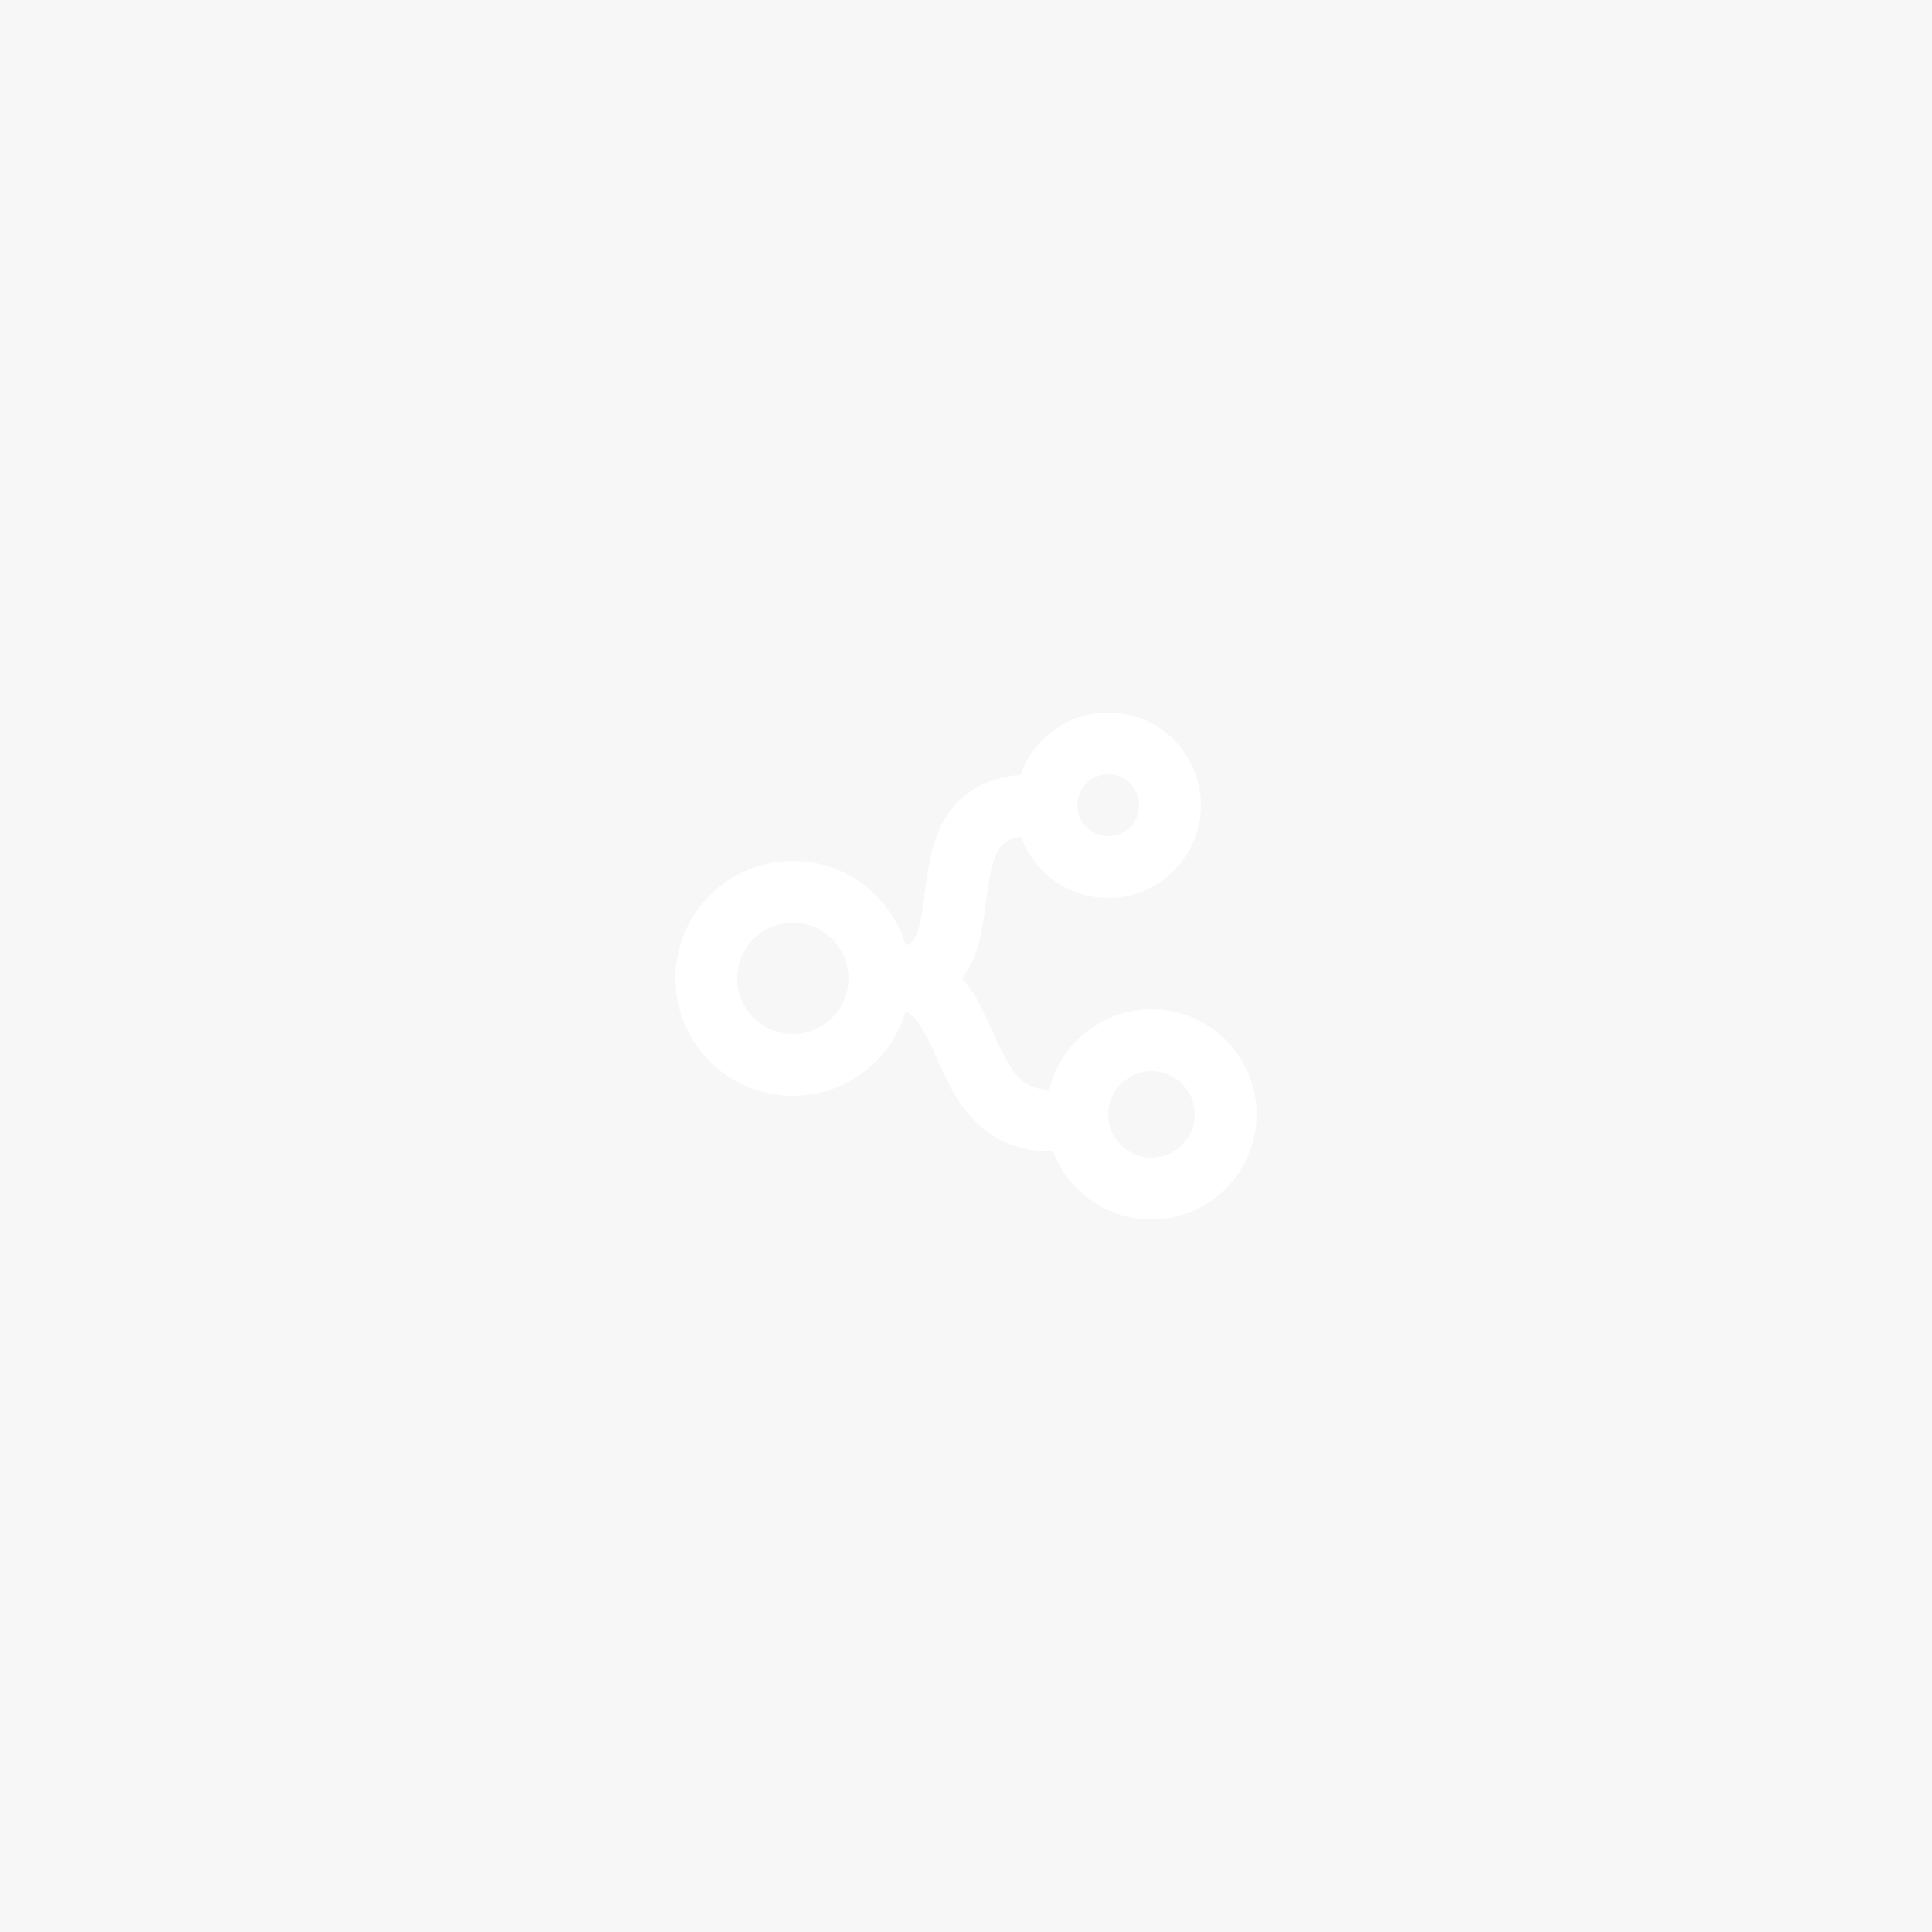 <?xml version="1.0" encoding="UTF-8"?>
<svg width="100px" height="100px" viewBox="0 0 100 100" version="1.1" xmlns="http://www.w3.org/2000/svg" xmlns:xlink="http://www.w3.org/1999/xlink" style="background: #F7F7F7;">
    <title>loading</title>
    <g id="loading" stroke="none" stroke-width="1" fill="none" fill-rule="evenodd">
        <rect fill="#F7F7F7" x="0" y="0" width="100" height="100"></rect>
        <path d="M57.36,36.88 C60.011,36.88 62.16,39.029 62.16,41.68 C62.16,44.331 60.011,46.48 57.36,46.48 C55.283,46.48 53.514,45.161 52.845,43.315 C52.047,43.416 51.652,43.773 51.388,44.683 L51.348,44.83 L51.31,44.987 L51.273,45.154 L51.238,45.33 L51.204,45.517 L51.171,45.714 L51.123,46.03 L51.039,46.653 L50.999,46.951 L50.961,47.231 L50.922,47.493 L50.884,47.739 L50.845,47.97 L50.805,48.188 C50.791,48.259 50.777,48.327 50.763,48.394 L50.72,48.588 L50.674,48.773 C50.588,49.104 50.487,49.392 50.361,49.673 L50.289,49.825 C50.239,49.927 50.185,50.028 50.128,50.131 C50.025,50.312 49.914,50.482 49.792,50.641 L49.766,50.609 C50.065,50.947 50.305,51.279 50.543,51.691 L50.687,51.949 L50.789,52.145 L50.815,52.195 L50.815,52.195 L50.841,52.247 L50.948,52.463 L50.975,52.519 L50.975,52.519 L51.002,52.576 L51.115,52.815 L51.232,53.071 L51.602,53.894 L51.703,54.11 L51.802,54.314 L51.85,54.412 L51.945,54.599 L52.039,54.775 L52.085,54.859 L52.085,54.859 L52.131,54.941 L52.222,55.095 L52.313,55.239 C52.852,56.066 53.38,56.363 54.231,56.397 L54.312,56.398 C54.888,54.012 57.037,52.24 59.6,52.24 C62.604,52.24 65.04,54.676 65.04,57.68 C65.04,60.684 62.604,63.12 59.6,63.12 C57.272,63.12 55.285,61.657 54.509,59.601 L54.406,59.6 L54.256,59.598 C52.668,59.565 51.387,58.996 50.393,57.957 C49.856,57.396 49.474,56.821 49.051,55.978 L48.908,55.687 L48.78,55.416 L48.647,55.126 L48.385,54.541 L48.288,54.328 L48.149,54.032 L48.06,53.851 L47.975,53.681 L47.892,53.523 L47.811,53.376 L47.791,53.341 L47.791,53.341 L47.771,53.307 L47.693,53.176 C47.418,52.731 47.168,52.481 46.874,52.354 C46.134,54.878 43.802,56.72 41.04,56.72 C37.682,56.72 34.96,53.998 34.96,50.64 C34.96,47.282 37.682,44.56 41.04,44.56 C43.812,44.56 46.15,46.415 46.882,48.951 L46.811,48.976 C47.154,48.877 47.363,48.64 47.524,48.126 L47.559,48.007 L47.592,47.878 L47.625,47.74 C47.63,47.716 47.635,47.692 47.64,47.667 L47.671,47.514 L47.702,47.349 L47.746,47.082 L47.776,46.89 L47.82,46.578 L47.904,45.95 C47.918,45.841 47.933,45.736 47.947,45.633 L47.991,45.333 C48.028,45.09 48.066,44.864 48.107,44.651 L48.158,44.401 C48.348,43.509 48.599,42.858 49.025,42.205 C49.839,40.959 51.114,40.246 52.824,40.106 C53.476,38.228 55.26,36.88 57.36,36.88 Z M59.6,55.44 C58.363,55.44 57.36,56.443 57.36,57.68 C57.36,58.917 58.363,59.92 59.6,59.92 C60.837,59.92 61.84,58.917 61.84,57.68 C61.84,56.443 60.837,55.44 59.6,55.44 Z M41.04,47.76 C39.449,47.76 38.16,49.049 38.16,50.64 C38.16,52.231 39.449,53.52 41.04,53.52 C42.631,53.52 43.92,52.231 43.92,50.64 C43.92,49.049 42.631,47.76 41.04,47.76 Z M57.36,40.08 C56.476,40.08 55.76,40.796 55.76,41.68 C55.76,42.564 56.476,43.28 57.36,43.28 C58.244,43.28 58.96,42.564 58.96,41.68 C58.96,40.796 58.244,40.08 57.36,40.08 Z" id="形状结合" fill="#FFFFFF" fill-rule="nonzero"></path>
    </g>
</svg>